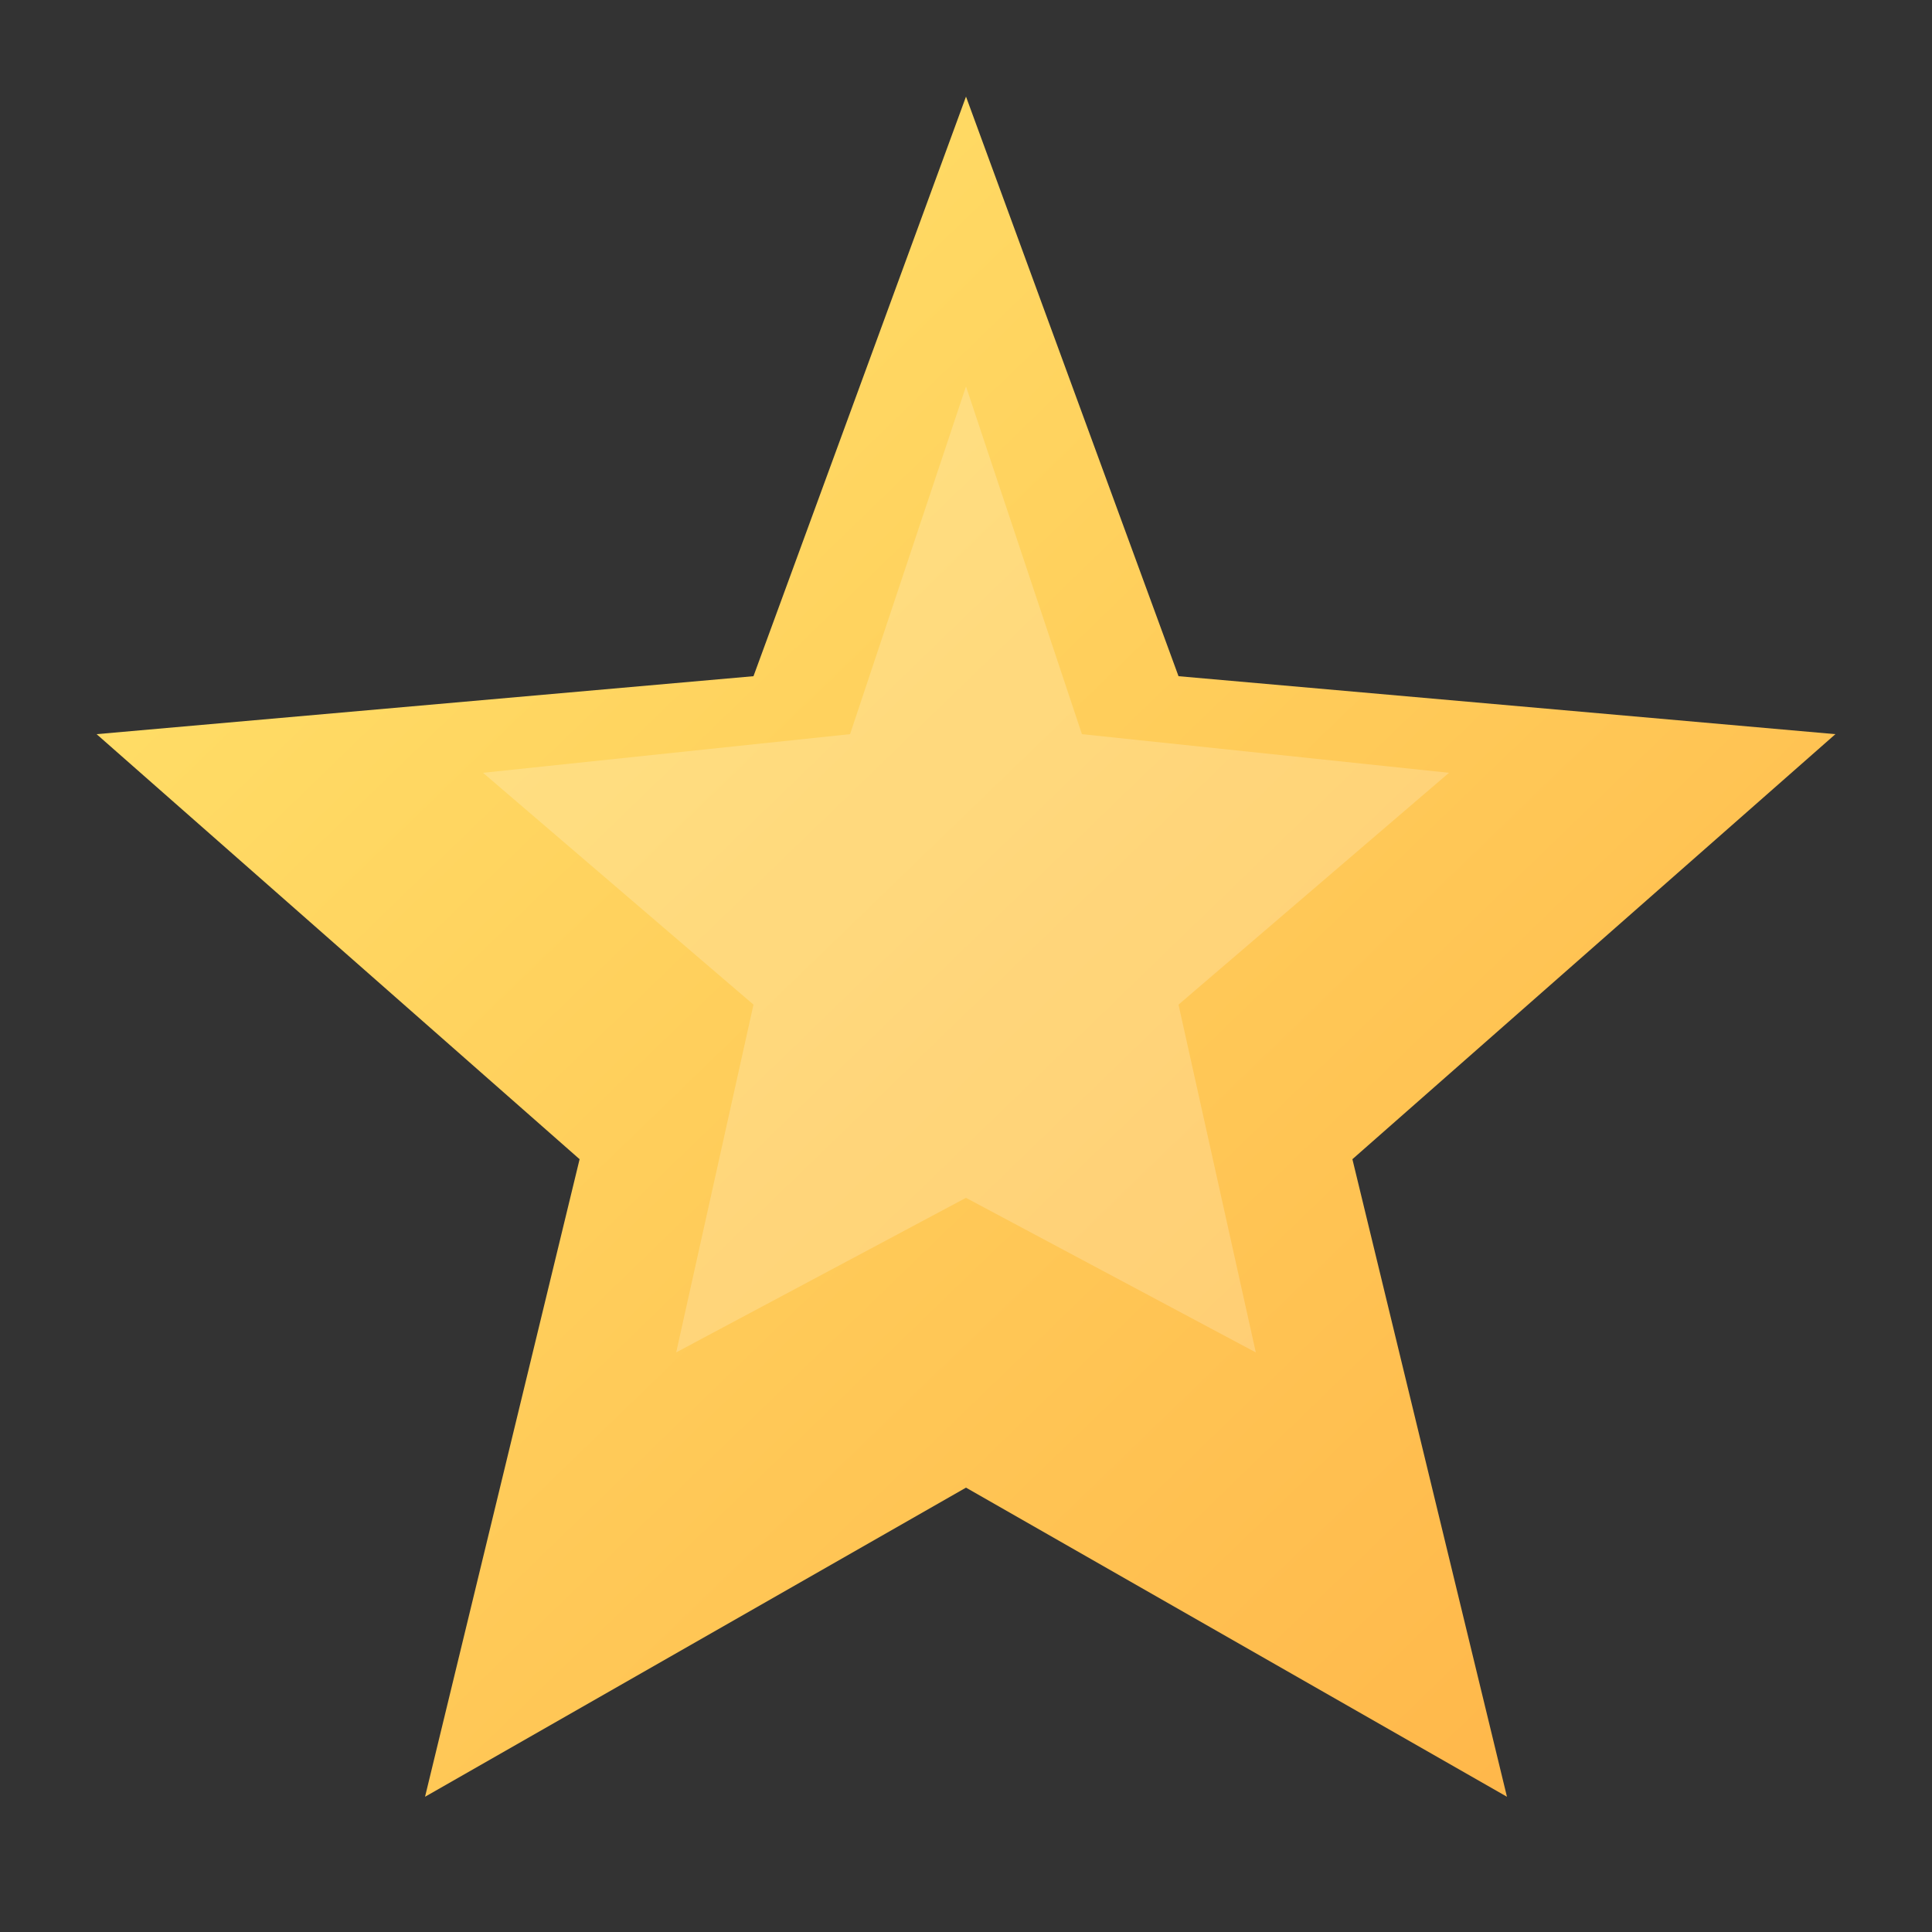 <svg xmlns="http://www.w3.org/2000/svg" viewBox="0 0 100 100">
  <rect x="0" y="0" width="100" height="100" fill="#333333" stroke="none"/>
  <polygon points="50,5 61,35 95,38 70,60 78,93 50,77 22,93 30,60 5,38 39,35" fill="url(#starGrad)"/>
  <polygon points="50,20 56,38 75,40 61,52 65,70 50,62 35,70 39,52 25,40 44,38" fill="white" opacity="0.2"/>
  <defs>
    <linearGradient id="starGrad" x1="0%" y1="0%" x2="100%" y2="100%">
      <stop offset="0%" stop-color="#FFE66D"/>
      <stop offset="100%" stop-color="#FFB347"/>
    </linearGradient>
  </defs>
</svg>
